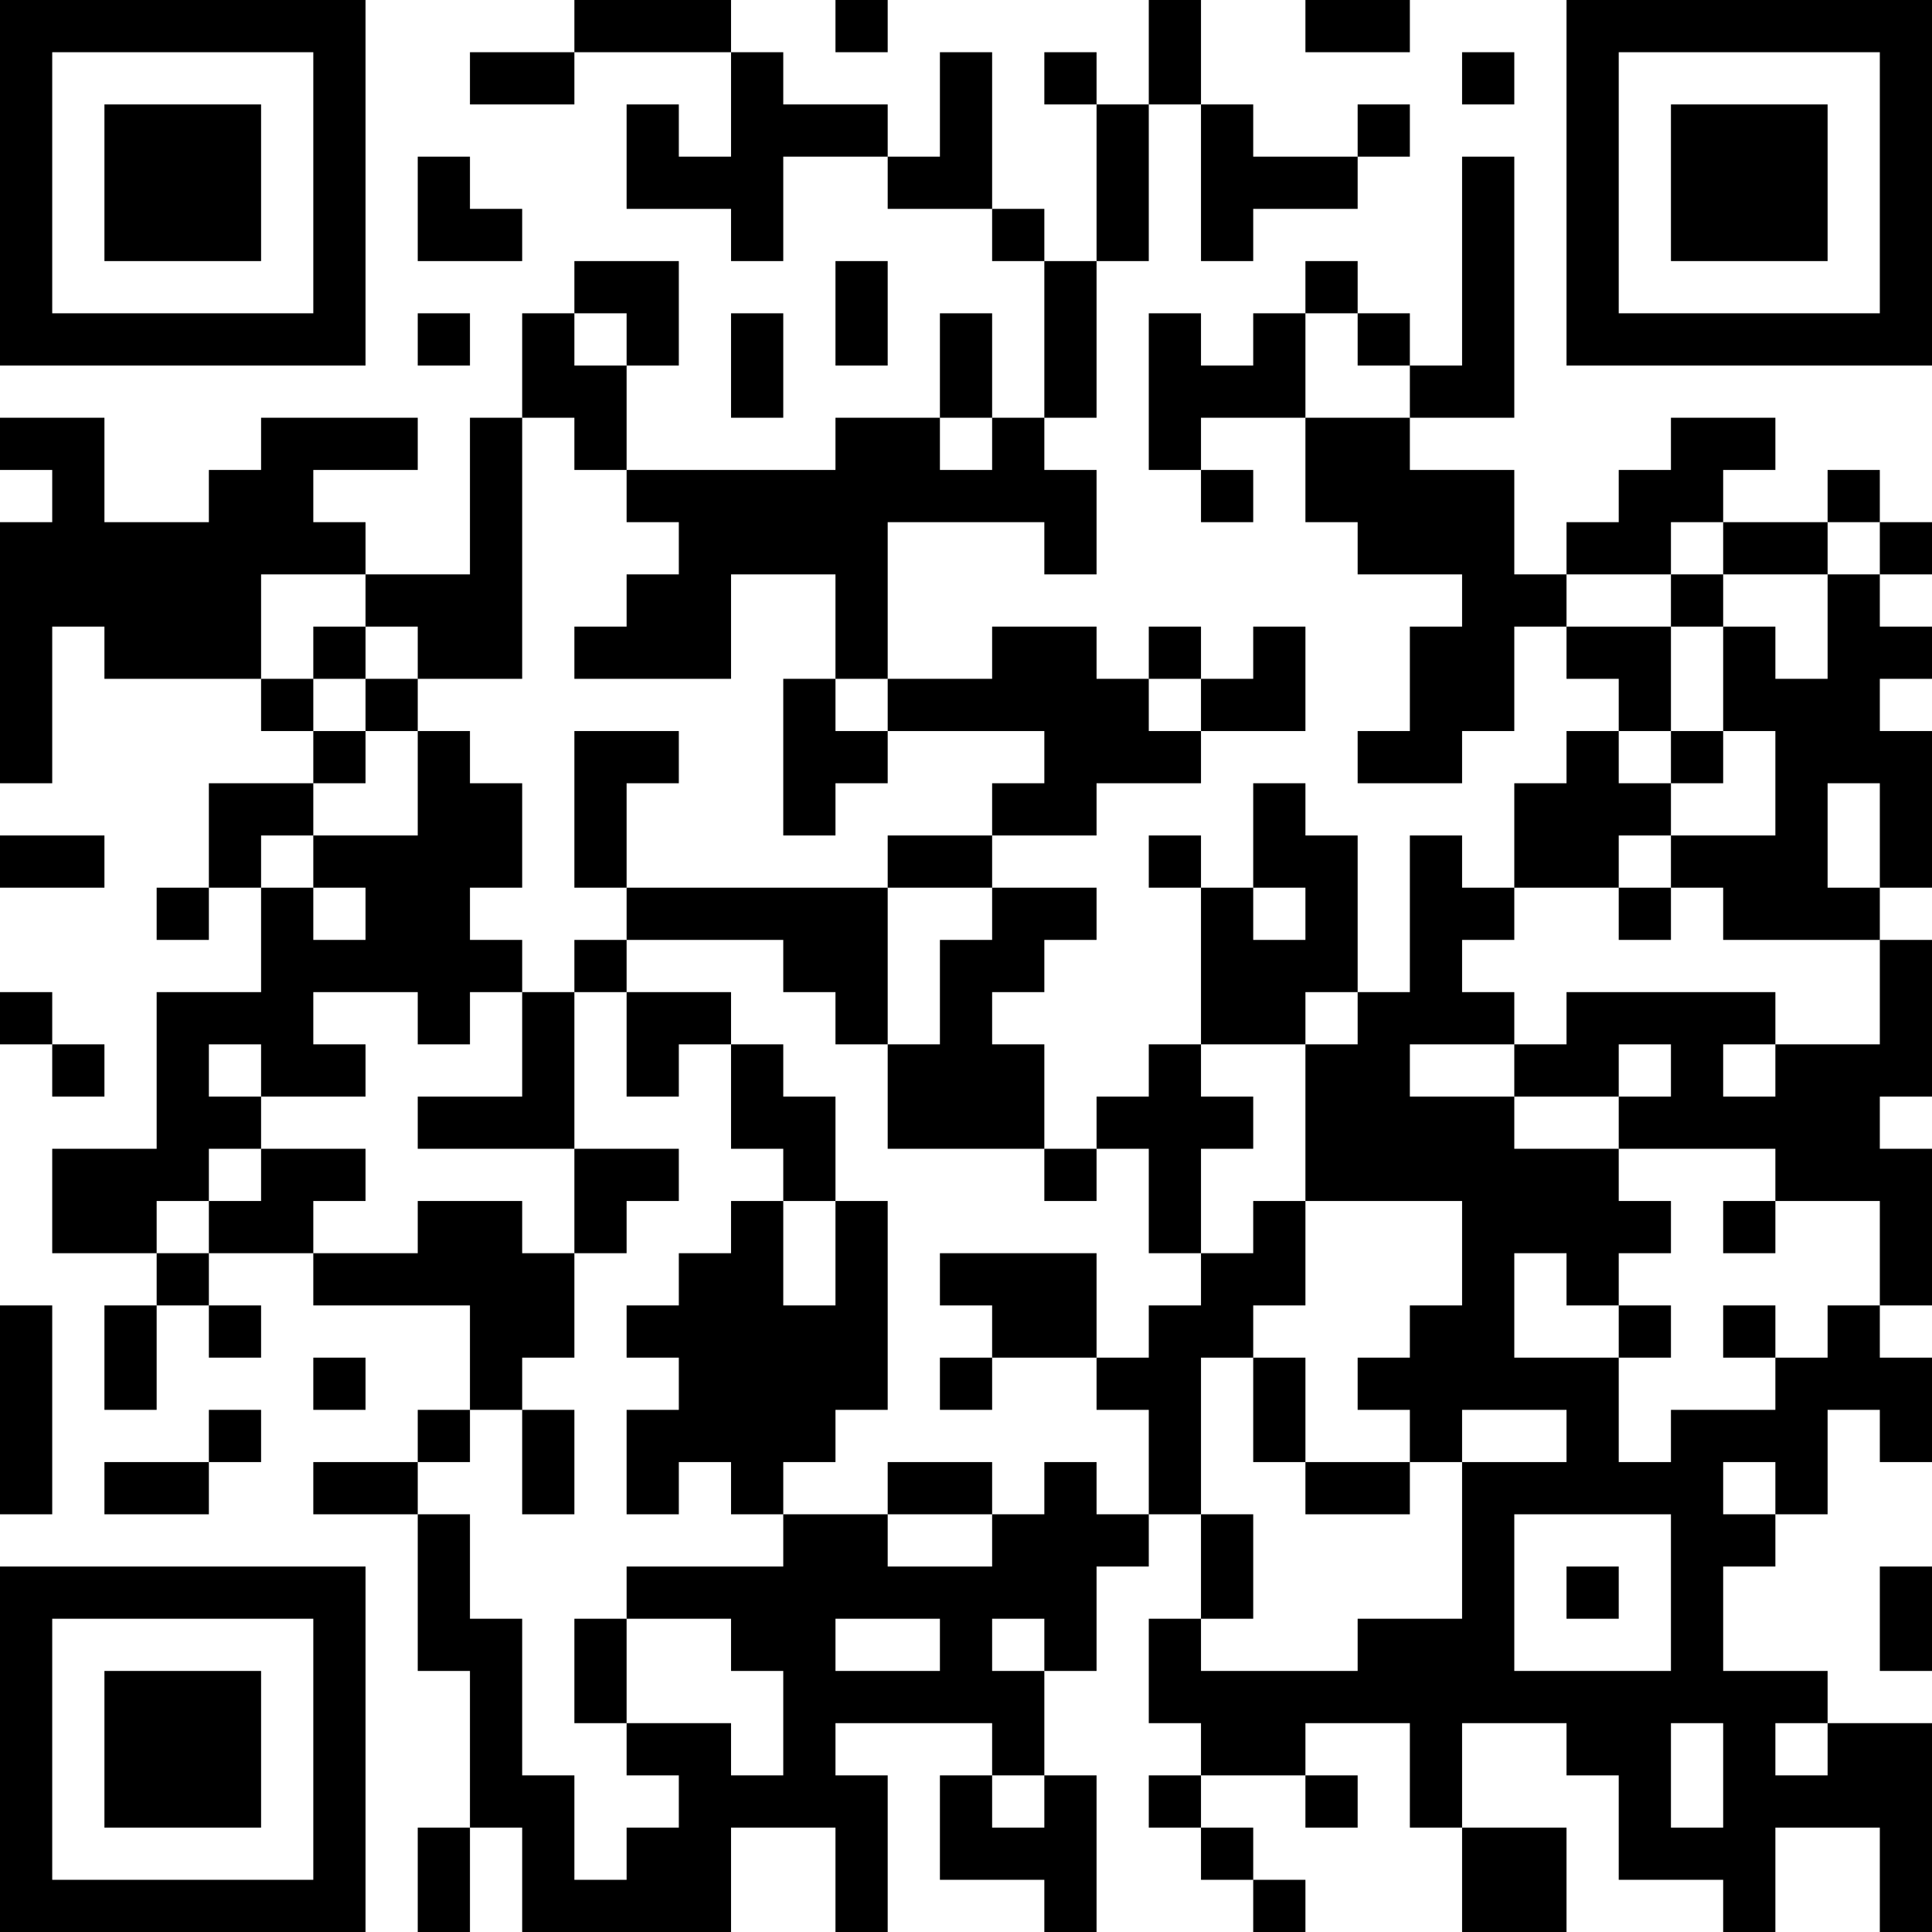 <?xml version="1.0" encoding="UTF-8"?>
<svg xmlns="http://www.w3.org/2000/svg" version="1.1" width="400" height="400" viewBox="0 0 400 400"><rect x="0" y="0" width="400" height="400" fill="#ffffff"/><g transform="scale(10.811)"><g transform="translate(0,0)"><path fill-rule="evenodd" d="M11 0L11 1L9 1L9 2L11 2L11 1L14 1L14 3L13 3L13 2L12 2L12 4L14 4L14 5L15 5L15 3L17 3L17 4L19 4L19 5L20 5L20 8L19 8L19 6L18 6L18 8L16 8L16 9L12 9L12 7L13 7L13 5L11 5L11 6L10 6L10 8L9 8L9 11L7 11L7 10L6 10L6 9L8 9L8 8L5 8L5 9L4 9L4 10L2 10L2 8L0 8L0 9L1 9L1 10L0 10L0 15L1 15L1 12L2 12L2 13L5 13L5 14L6 14L6 15L4 15L4 17L3 17L3 18L4 18L4 17L5 17L5 19L3 19L3 22L1 22L1 24L3 24L3 25L2 25L2 27L3 27L3 25L4 25L4 26L5 26L5 25L4 25L4 24L6 24L6 25L9 25L9 27L8 27L8 28L6 28L6 29L8 29L8 32L9 32L9 35L8 35L8 37L9 37L9 35L10 35L10 37L14 37L14 35L16 35L16 37L17 37L17 34L16 34L16 33L19 33L19 34L18 34L18 36L20 36L20 37L21 37L21 34L20 34L20 32L21 32L21 30L22 30L22 29L23 29L23 31L22 31L22 33L23 33L23 34L22 34L22 35L23 35L23 36L24 36L24 37L25 37L25 36L24 36L24 35L23 35L23 34L25 34L25 35L26 35L26 34L25 34L25 33L27 33L27 35L28 35L28 37L30 37L30 35L28 35L28 33L30 33L30 34L31 34L31 36L33 36L33 37L34 37L34 35L36 35L36 37L37 37L37 33L35 33L35 32L33 32L33 30L34 30L34 29L35 29L35 27L36 27L36 28L37 28L37 26L36 26L36 25L37 25L37 22L36 22L36 21L37 21L37 18L36 18L36 17L37 17L37 14L36 14L36 13L37 13L37 12L36 12L36 11L37 11L37 10L36 10L36 9L35 9L35 10L33 10L33 9L34 9L34 8L32 8L32 9L31 9L31 10L30 10L30 11L29 11L29 9L27 9L27 8L29 8L29 3L28 3L28 7L27 7L27 6L26 6L26 5L25 5L25 6L24 6L24 7L23 7L23 6L22 6L22 9L23 9L23 10L24 10L24 9L23 9L23 8L25 8L25 10L26 10L26 11L28 11L28 12L27 12L27 14L26 14L26 15L28 15L28 14L29 14L29 12L30 12L30 13L31 13L31 14L30 14L30 15L29 15L29 17L28 17L28 16L27 16L27 19L26 19L26 16L25 16L25 15L24 15L24 17L23 17L23 16L22 16L22 17L23 17L23 20L22 20L22 21L21 21L21 22L20 22L20 20L19 20L19 19L20 19L20 18L21 18L21 17L19 17L19 16L21 16L21 15L23 15L23 14L25 14L25 12L24 12L24 13L23 13L23 12L22 12L22 13L21 13L21 12L19 12L19 13L17 13L17 10L20 10L20 11L21 11L21 9L20 9L20 8L21 8L21 5L22 5L22 2L23 2L23 5L24 5L24 4L26 4L26 3L27 3L27 2L26 2L26 3L24 3L24 2L23 2L23 0L22 0L22 2L21 2L21 1L20 1L20 2L21 2L21 5L20 5L20 4L19 4L19 1L18 1L18 3L17 3L17 2L15 2L15 1L14 1L14 0ZM16 0L16 1L17 1L17 0ZM25 0L25 1L27 1L27 0ZM28 1L28 2L29 2L29 1ZM8 3L8 5L10 5L10 4L9 4L9 3ZM16 5L16 7L17 7L17 5ZM8 6L8 7L9 7L9 6ZM11 6L11 7L12 7L12 6ZM14 6L14 8L15 8L15 6ZM25 6L25 8L27 8L27 7L26 7L26 6ZM10 8L10 13L8 13L8 12L7 12L7 11L5 11L5 13L6 13L6 14L7 14L7 15L6 15L6 16L5 16L5 17L6 17L6 18L7 18L7 17L6 17L6 16L8 16L8 14L9 14L9 15L10 15L10 17L9 17L9 18L10 18L10 19L9 19L9 20L8 20L8 19L6 19L6 20L7 20L7 21L5 21L5 20L4 20L4 21L5 21L5 22L4 22L4 23L3 23L3 24L4 24L4 23L5 23L5 22L7 22L7 23L6 23L6 24L8 24L8 23L10 23L10 24L11 24L11 26L10 26L10 27L9 27L9 28L8 28L8 29L9 29L9 31L10 31L10 34L11 34L11 36L12 36L12 35L13 35L13 34L12 34L12 33L14 33L14 34L15 34L15 32L14 32L14 31L12 31L12 30L15 30L15 29L17 29L17 30L19 30L19 29L20 29L20 28L21 28L21 29L22 29L22 27L21 27L21 26L22 26L22 25L23 25L23 24L24 24L24 23L25 23L25 25L24 25L24 26L23 26L23 29L24 29L24 31L23 31L23 32L26 32L26 31L28 31L28 28L30 28L30 27L28 27L28 28L27 28L27 27L26 27L26 26L27 26L27 25L28 25L28 23L25 23L25 20L26 20L26 19L25 19L25 20L23 20L23 21L24 21L24 22L23 22L23 24L22 24L22 22L21 22L21 23L20 23L20 22L17 22L17 20L18 20L18 18L19 18L19 17L17 17L17 16L19 16L19 15L20 15L20 14L17 14L17 13L16 13L16 11L14 11L14 13L11 13L11 12L12 12L12 11L13 11L13 10L12 10L12 9L11 9L11 8ZM18 8L18 9L19 9L19 8ZM32 10L32 11L30 11L30 12L32 12L32 14L31 14L31 15L32 15L32 16L31 16L31 17L29 17L29 18L28 18L28 19L29 19L29 20L27 20L27 21L29 21L29 22L31 22L31 23L32 23L32 24L31 24L31 25L30 25L30 24L29 24L29 26L31 26L31 28L32 28L32 27L34 27L34 26L35 26L35 25L36 25L36 23L34 23L34 22L31 22L31 21L32 21L32 20L31 20L31 21L29 21L29 20L30 20L30 19L34 19L34 20L33 20L33 21L34 21L34 20L36 20L36 18L33 18L33 17L32 17L32 16L34 16L34 14L33 14L33 12L34 12L34 13L35 13L35 11L36 11L36 10L35 10L35 11L33 11L33 10ZM32 11L32 12L33 12L33 11ZM6 12L6 13L7 13L7 14L8 14L8 13L7 13L7 12ZM15 13L15 16L16 16L16 15L17 15L17 14L16 14L16 13ZM22 13L22 14L23 14L23 13ZM11 14L11 17L12 17L12 18L11 18L11 19L10 19L10 21L8 21L8 22L11 22L11 24L12 24L12 23L13 23L13 22L11 22L11 19L12 19L12 21L13 21L13 20L14 20L14 22L15 22L15 23L14 23L14 24L13 24L13 25L12 25L12 26L13 26L13 27L12 27L12 29L13 29L13 28L14 28L14 29L15 29L15 28L16 28L16 27L17 27L17 23L16 23L16 21L15 21L15 20L14 20L14 19L12 19L12 18L15 18L15 19L16 19L16 20L17 20L17 17L12 17L12 15L13 15L13 14ZM32 14L32 15L33 15L33 14ZM35 15L35 17L36 17L36 15ZM0 16L0 17L2 17L2 16ZM24 17L24 18L25 18L25 17ZM31 17L31 18L32 18L32 17ZM0 19L0 20L1 20L1 21L2 21L2 20L1 20L1 19ZM15 23L15 25L16 25L16 23ZM33 23L33 24L34 24L34 23ZM18 24L18 25L19 25L19 26L18 26L18 27L19 27L19 26L21 26L21 24ZM0 25L0 29L1 29L1 25ZM31 25L31 26L32 26L32 25ZM33 25L33 26L34 26L34 25ZM6 26L6 27L7 27L7 26ZM24 26L24 28L25 28L25 29L27 29L27 28L25 28L25 26ZM4 27L4 28L2 28L2 29L4 29L4 28L5 28L5 27ZM10 27L10 29L11 29L11 27ZM17 28L17 29L19 29L19 28ZM33 28L33 29L34 29L34 28ZM29 29L29 32L32 32L32 29ZM30 30L30 31L31 31L31 30ZM36 30L36 32L37 32L37 30ZM11 31L11 33L12 33L12 31ZM16 31L16 32L18 32L18 31ZM19 31L19 32L20 32L20 31ZM32 33L32 35L33 35L33 33ZM34 33L34 34L35 34L35 33ZM19 34L19 35L20 35L20 34ZM0 0L0 7L7 7L7 0ZM1 1L1 6L6 6L6 1ZM2 2L2 5L5 5L5 2ZM30 0L30 7L37 7L37 0ZM31 1L31 6L36 6L36 1ZM32 2L32 5L35 5L35 2ZM0 30L0 37L7 37L7 30ZM1 31L1 36L6 36L6 31ZM2 32L2 35L5 35L5 32Z" fill="#000000"/></g></g></svg>
